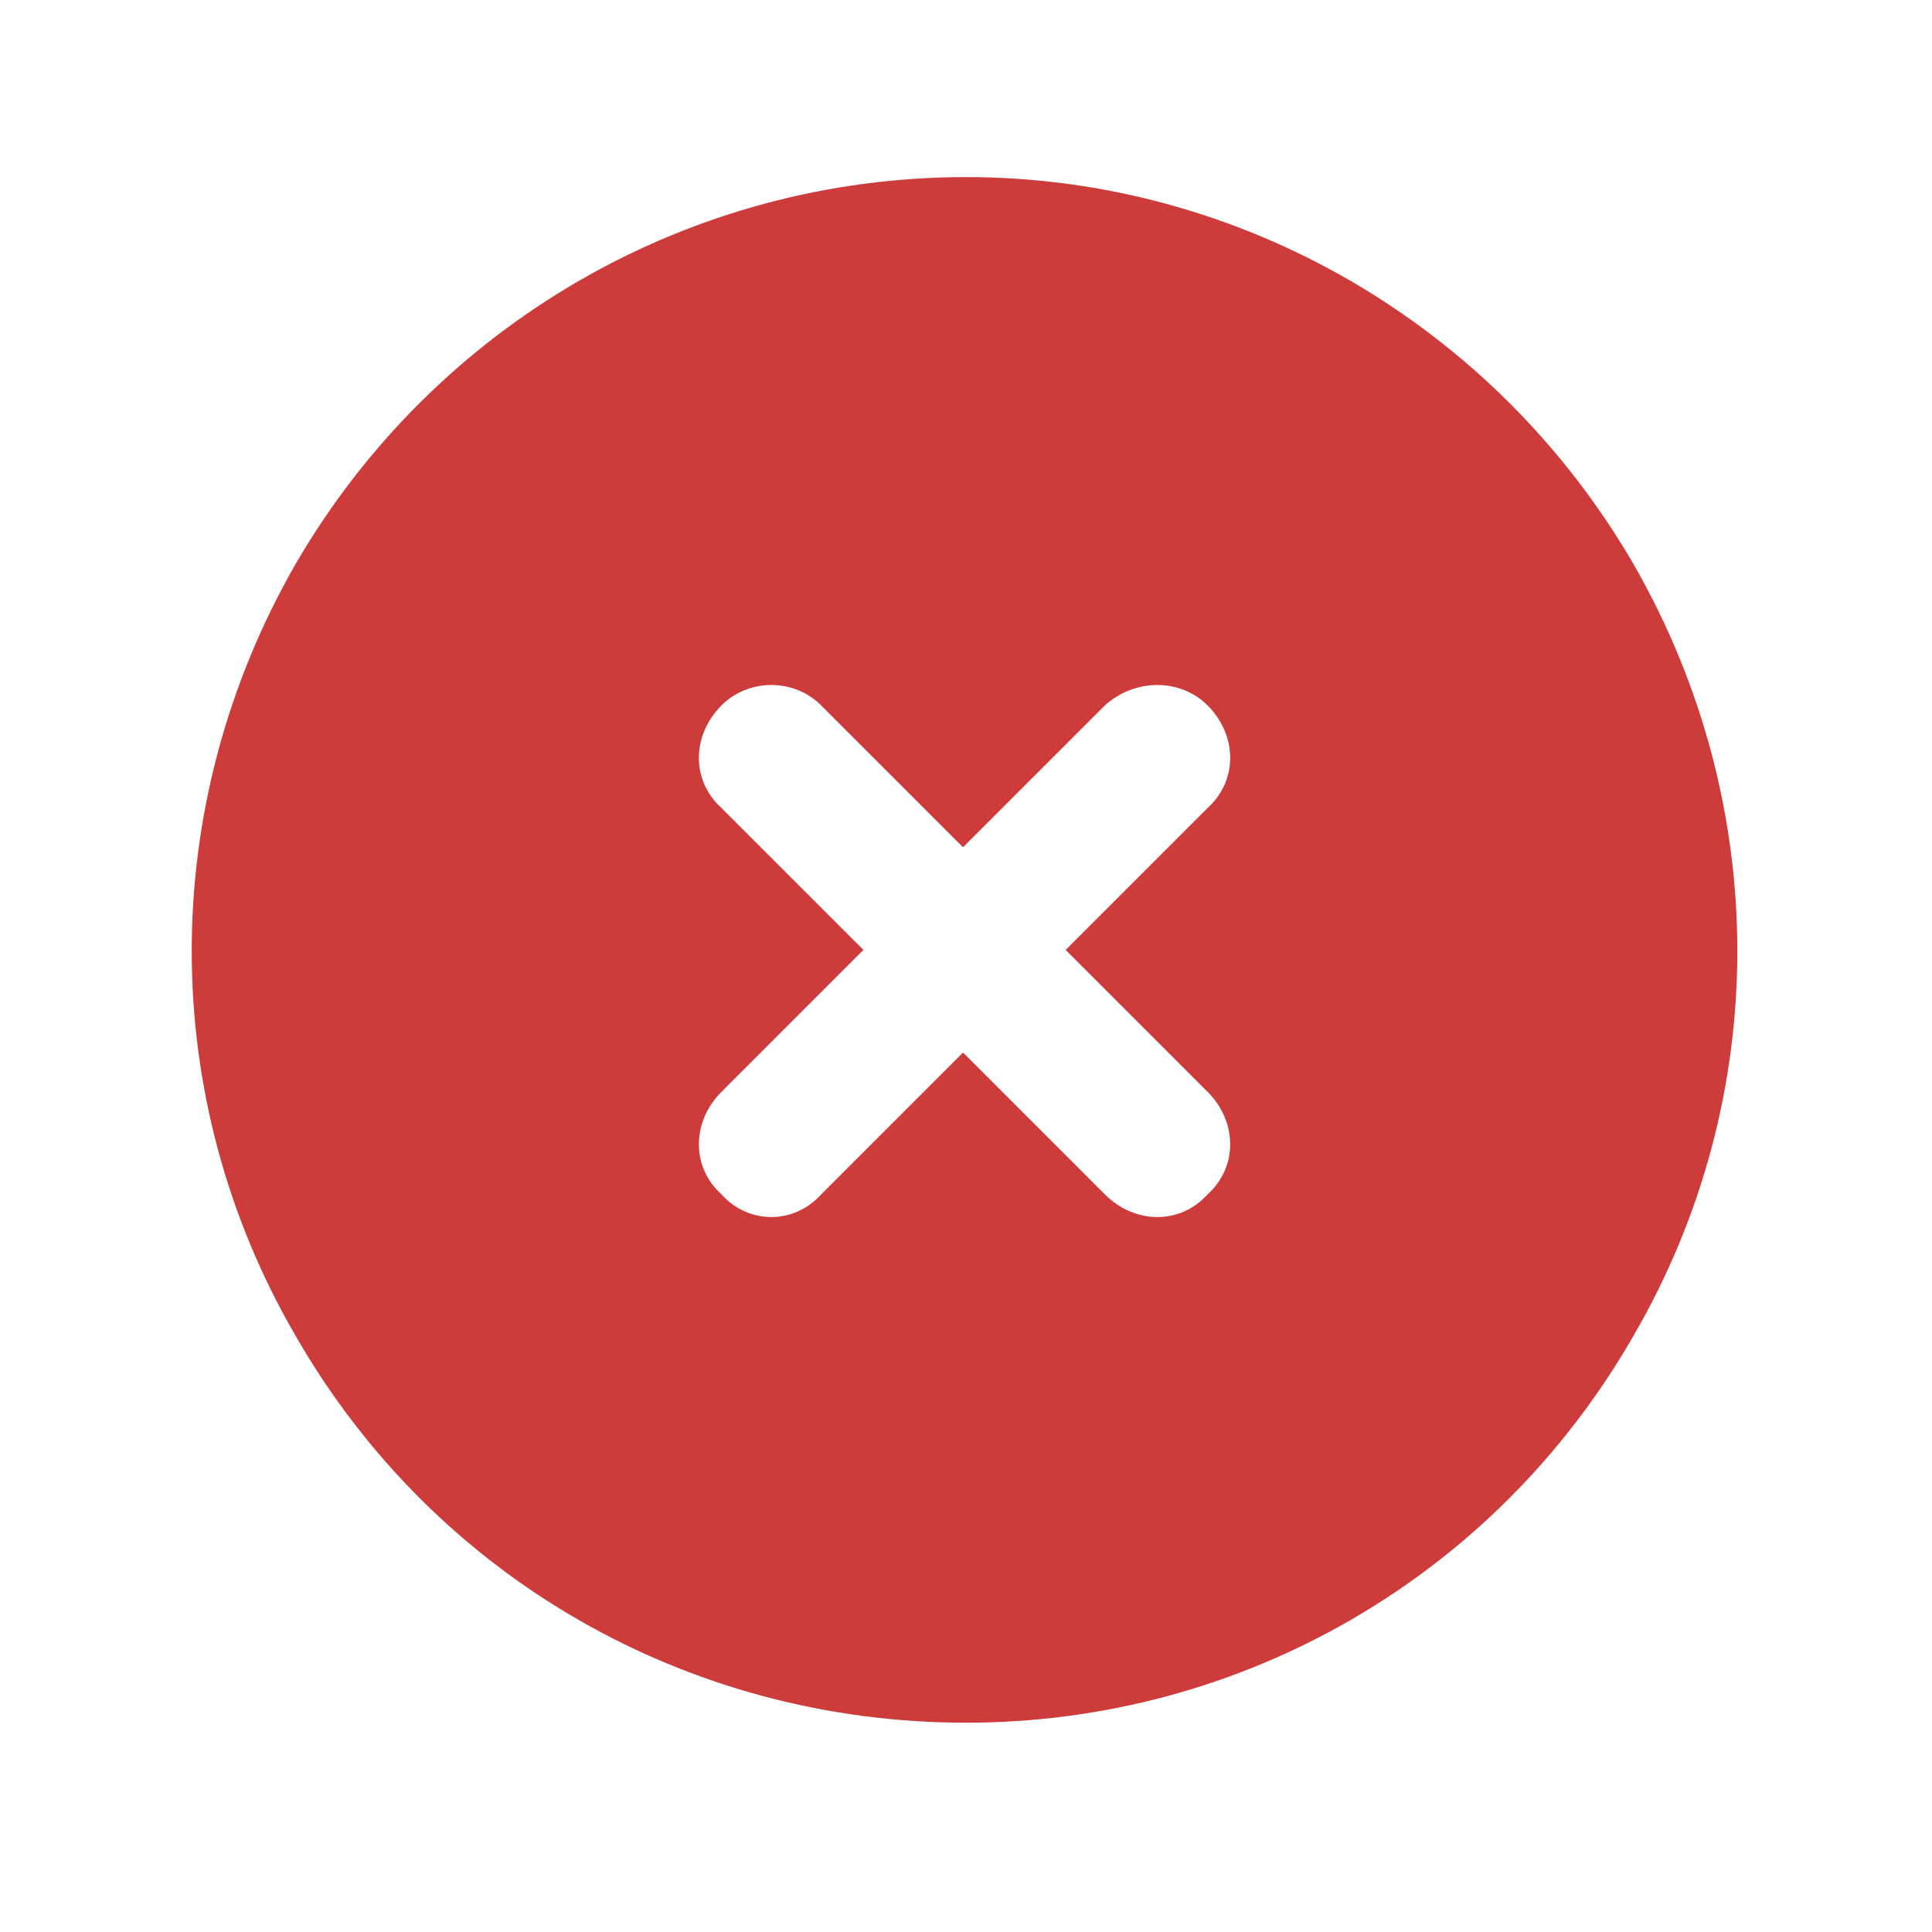 <svg width="48" height="48" viewBox="0 0 48 48" fill="none" xmlns="http://www.w3.org/2000/svg">
<path d="M24.001 42.8C17.101 42.8 10.801 39.2 7.351 33.2C3.901 27.275 3.901 20 7.351 14C10.801 8.075 17.101 4.4 24.001 4.4C30.826 4.4 37.126 8.075 40.576 14C44.026 20 44.026 27.275 40.576 33.2C37.126 39.2 30.826 42.8 24.001 42.8ZM17.926 17.525C17.176 18.275 17.176 19.4 17.926 20.075L21.451 23.6L17.926 27.125C17.176 27.875 17.176 29 17.926 29.675C18.601 30.425 19.726 30.425 20.401 29.675L23.926 26.15L27.451 29.675C28.201 30.425 29.326 30.425 30.001 29.675C30.751 29 30.751 27.875 30.001 27.125L26.476 23.6L30.001 20.075C30.751 19.4 30.751 18.275 30.001 17.525C29.326 16.85 28.201 16.85 27.451 17.525L23.926 21.05L20.401 17.525C19.726 16.85 18.601 16.85 17.926 17.525Z" fill="#CE3B3B"/>
</svg>
